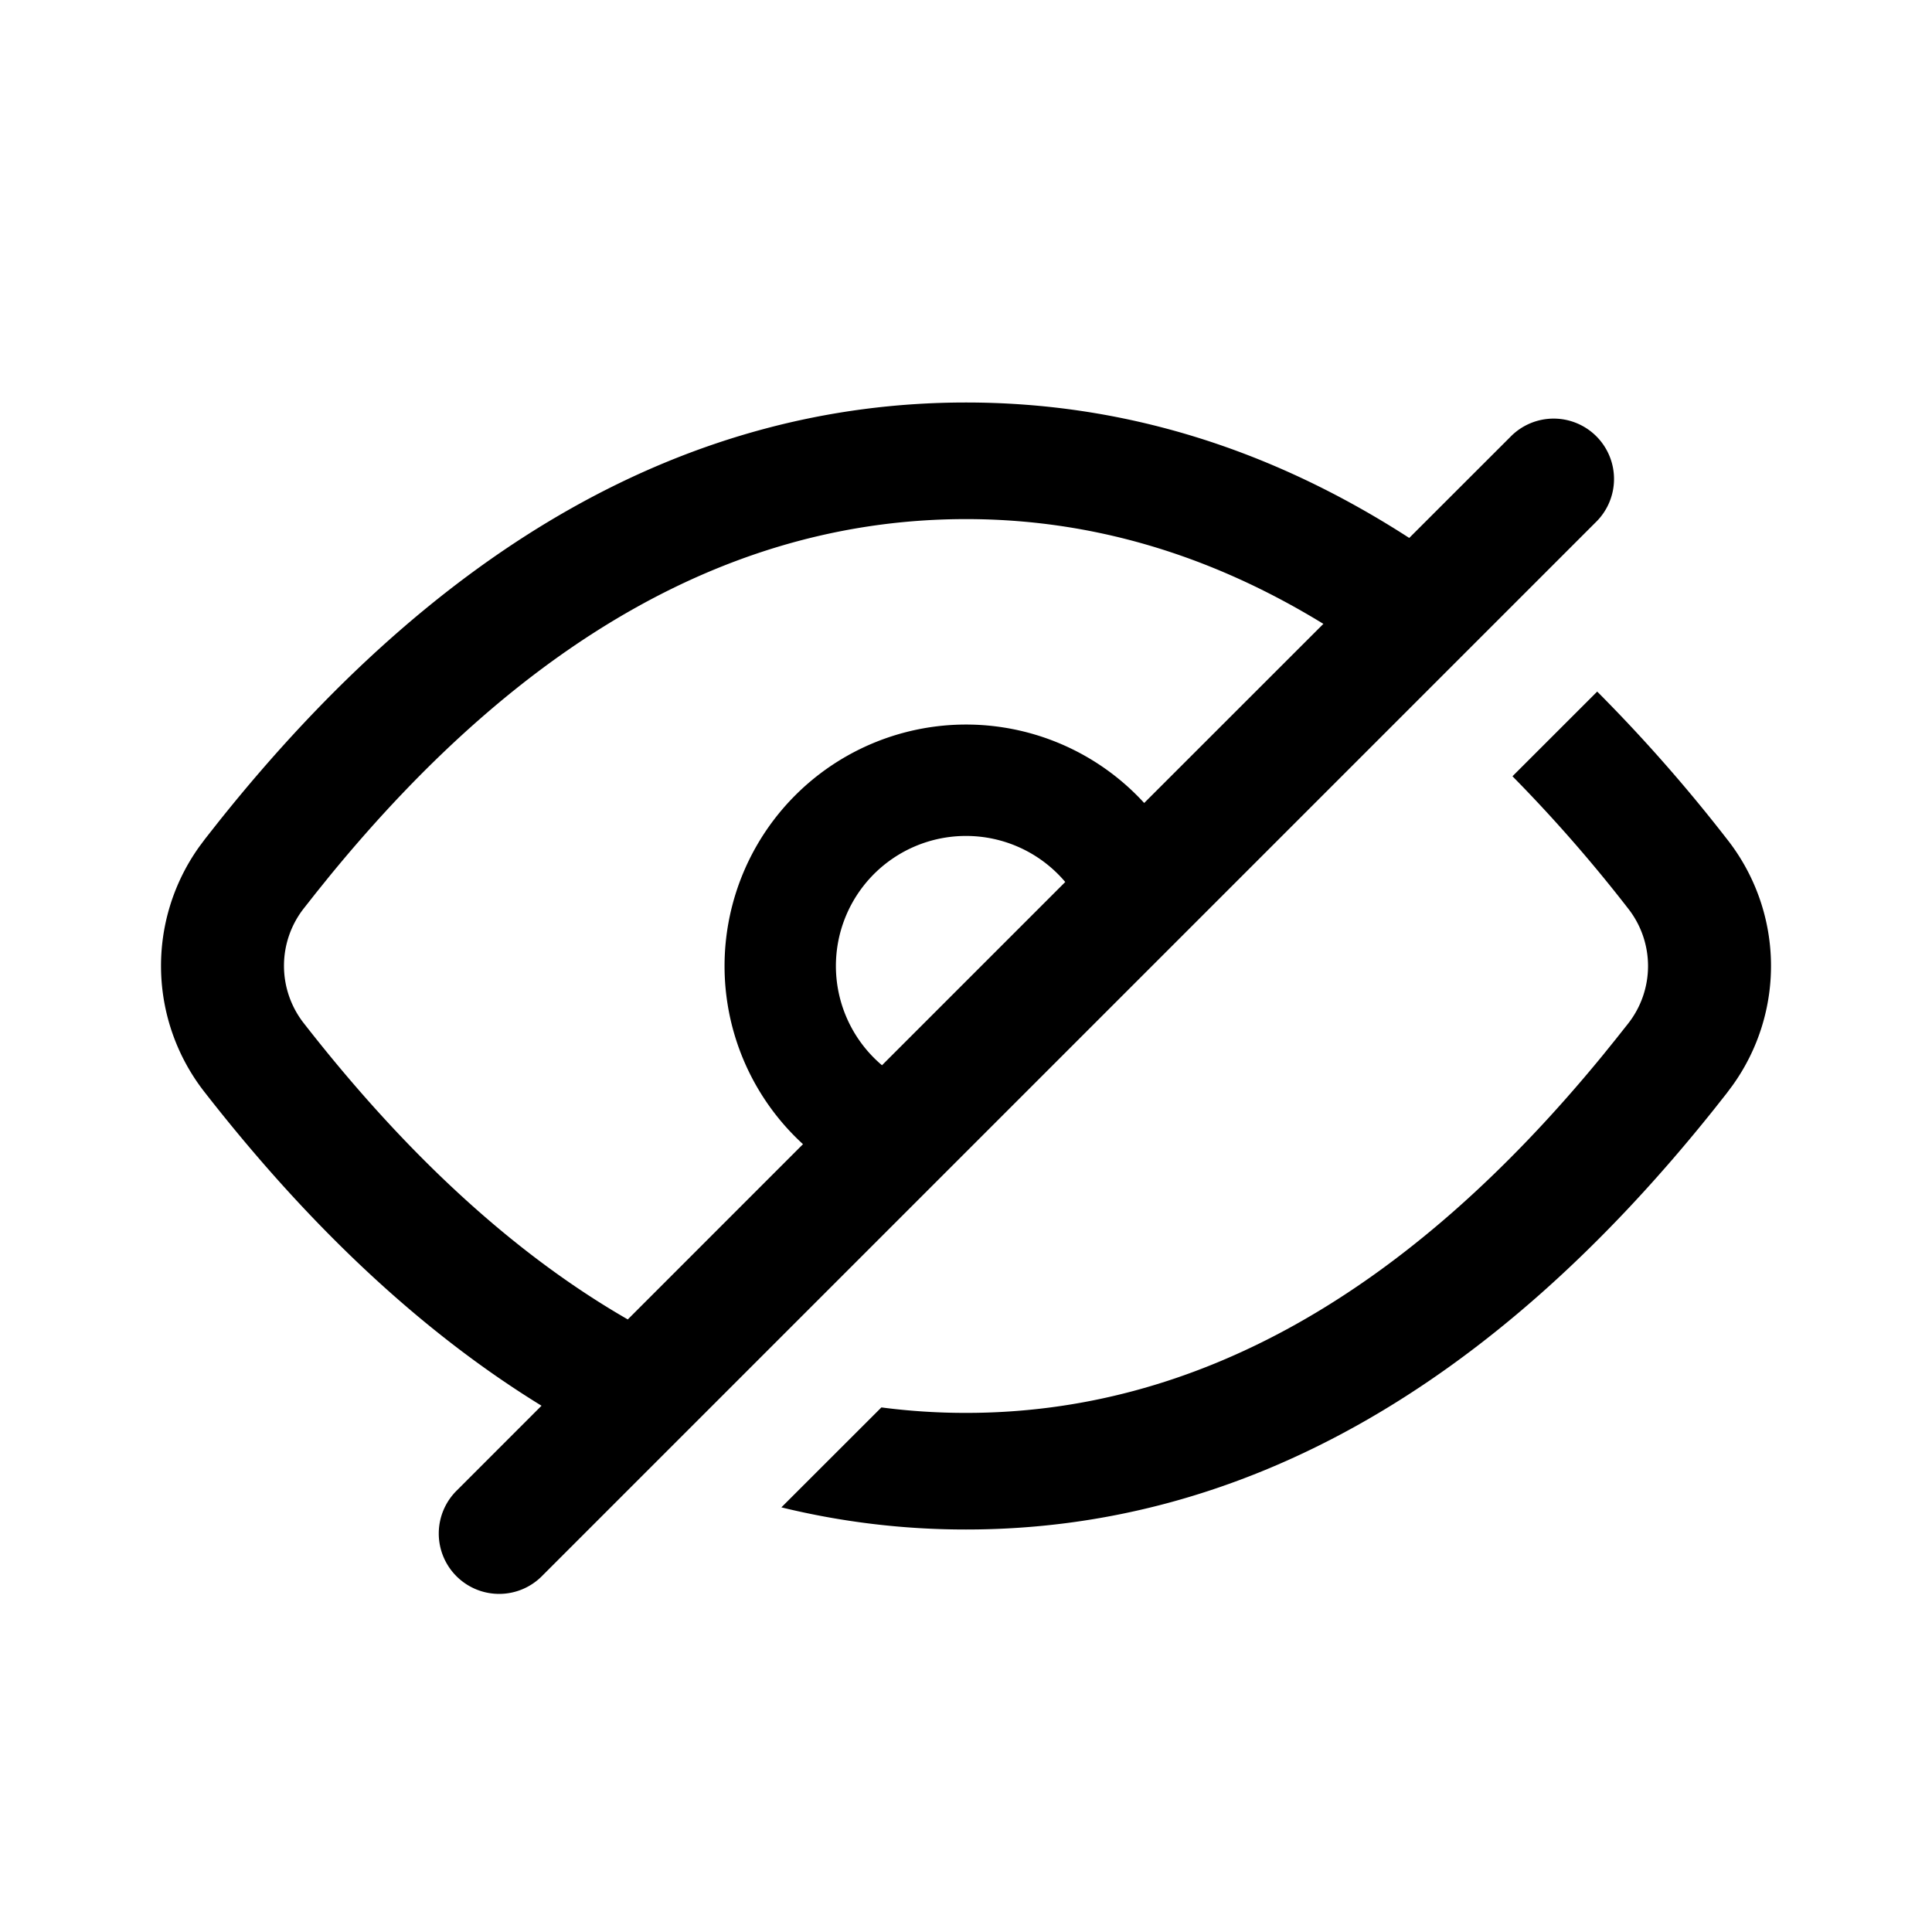 <?xml version="1.0" standalone="no"?><!DOCTYPE svg PUBLIC "-//W3C//DTD SVG 1.1//EN" "http://www.w3.org/Graphics/SVG/1.1/DTD/svg11.dtd"><svg class="icon" width="32px" height="32.00px" viewBox="0 0 1024 1024" version="1.1" xmlns="http://www.w3.org/2000/svg"><path d="M512.043 213.333c82.752 0 161.088 24.107 234.88 71.787l53.525-53.483a32 32 0 1 1 45.248 45.248L287.573 835.029a32 32 0 1 1-45.248-45.248l44.693-44.715c-62.72-38.528-122.155-93.909-178.261-165.803a108.523 108.523 0 0 1-3.093-130.56l3.136-4.203 6.805-8.64C233.045 288.533 365.547 213.333 512.043 213.333z m334.507 153.216a842.88 842.88 0 0 1 68.693 78.08 108.523 108.523 0 0 1 3.029 130.688l-3.136 4.203-6.827 8.64C790.571 735.467 658.133 810.667 512.043 810.667a410.88 410.88 0 0 1-97.899-11.733l53.013-52.971a344.32 344.32 0 0 0 44.885 2.901c120.896 0 233.088-62.229 337.408-189.483l6.784-8.405 6.613-8.341a49.344 49.344 0 0 0 0-61.227 787.371 787.371 0 0 0-61.205-69.973l44.907-44.885z m-334.507-91.413c-121.28 0-233.493 62.229-337.557 189.44l-6.784 8.405-6.571 8.341a49.344 49.344 0 0 0 0.043 61.205c54.955 70.443 112.107 122.581 171.563 156.8l92.864-92.885a128 128 0 1 1 180.843-180.843l94.976-94.933c-60.651-37.184-123.733-55.531-189.376-55.531zM512 443.072a68.907 68.907 0 0 0-44.523 121.536l97.131-97.131A68.779 68.779 0 0 0 512 443.072z"  /></svg>